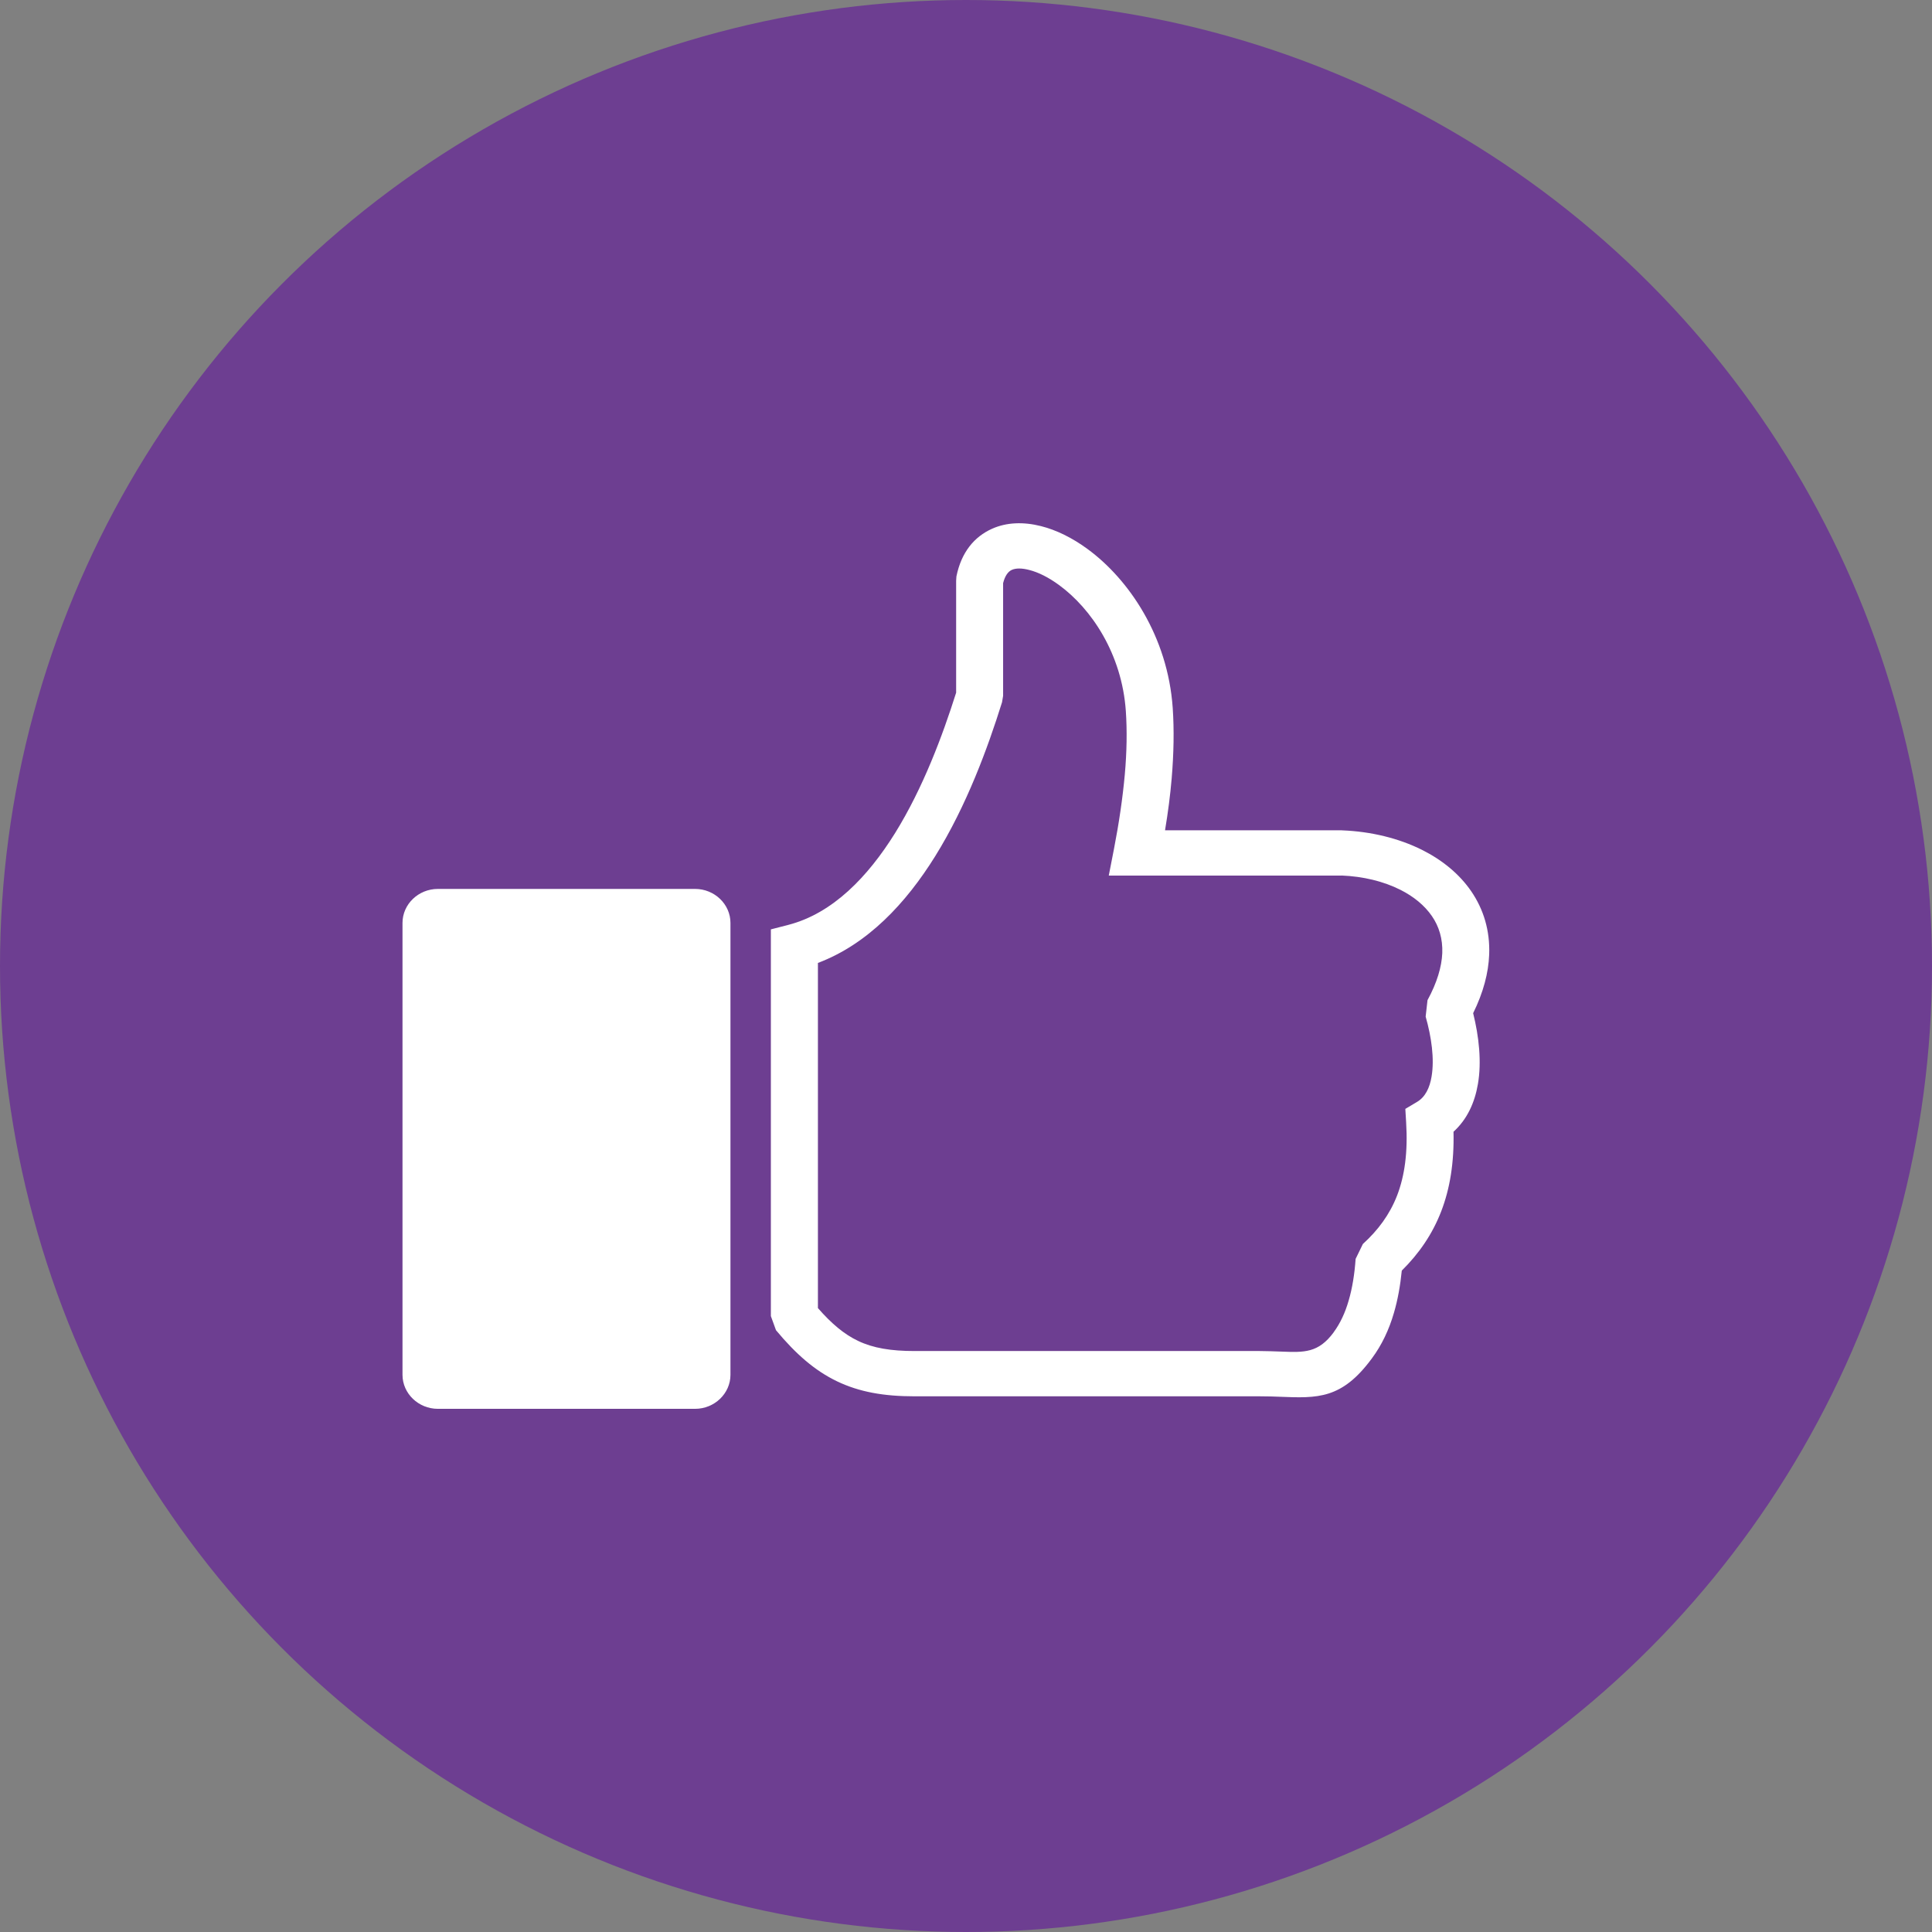 <?xml version="1.0" encoding="UTF-8"?> <svg xmlns="http://www.w3.org/2000/svg" width="48" height="48" viewBox="0 0 48 48" fill="none"><rect x="0" y="0" width="48" height="48" fill="#808080" stroke="none"/> <circle cx="24" cy="24" r="24" fill="#6D3E91"></circle> <path d="M23.762 14.321C23.884 13.719 24.207 13.333 24.649 13.136C25.007 12.976 25.427 12.961 25.862 13.071C26.24 13.166 26.638 13.36 27.018 13.639C28.048 14.393 29.013 15.814 29.136 17.59C29.173 18.137 29.162 18.719 29.11 19.34C29.075 19.75 29.02 20.18 28.945 20.628H33.328L33.348 20.63C34.06 20.658 34.75 20.825 35.332 21.116C35.836 21.369 36.26 21.716 36.554 22.146C36.857 22.59 37.022 23.118 36.998 23.721C36.98 24.169 36.855 24.655 36.6 25.172C36.745 25.755 36.813 26.38 36.719 26.929C36.64 27.396 36.451 27.809 36.112 28.118C36.13 28.889 36.022 29.535 35.807 30.094C35.585 30.669 35.253 31.146 34.827 31.568C34.79 31.938 34.728 32.29 34.631 32.62C34.511 33.033 34.333 33.414 34.084 33.749C33.337 34.763 32.739 34.74 31.793 34.702C31.661 34.697 31.52 34.691 31.3 34.691H22.724C21.953 34.691 21.347 34.583 20.793 34.317C20.246 34.053 19.778 33.648 19.279 33.048L19.152 32.698V23.09L19.587 22.978C20.692 22.691 21.562 21.783 22.239 20.696C22.933 19.577 23.421 18.267 23.755 17.209V14.429L23.762 14.321ZM10.879 22.085H17.269C17.752 22.085 18.148 22.465 18.148 22.93V34.157C18.148 34.621 17.752 35.002 17.269 35.002H10.879C10.396 35.002 10 34.621 10 34.157V22.93C10 22.465 10.396 22.085 10.879 22.085ZM25.139 14.158C25.045 14.2 24.968 14.306 24.922 14.488V17.288L24.895 17.448C24.541 18.582 24.014 20.018 23.236 21.27C22.505 22.446 21.555 23.458 20.321 23.924V32.499C20.659 32.886 20.971 33.148 21.314 33.312C21.692 33.494 22.136 33.566 22.724 33.566H31.3C31.454 33.566 31.652 33.574 31.839 33.58C32.401 33.602 32.755 33.616 33.135 33.101V33.099C33.3 32.875 33.421 32.611 33.506 32.316C33.599 32.001 33.654 31.65 33.68 31.277L33.86 30.907C34.238 30.563 34.526 30.177 34.711 29.701C34.899 29.212 34.981 28.622 34.935 27.883L34.915 27.55L35.209 27.375C35.411 27.254 35.521 27.026 35.567 26.747C35.642 26.304 35.563 25.761 35.42 25.257L35.466 24.849C35.704 24.412 35.818 24.021 35.833 23.679C35.846 23.325 35.752 23.016 35.576 22.761C35.392 22.493 35.121 22.273 34.794 22.108C34.372 21.895 33.862 21.773 33.331 21.752V21.754H27.547L27.677 21.088C27.802 20.444 27.892 19.83 27.945 19.247C27.996 18.677 28.004 18.147 27.971 17.666C27.873 16.247 27.117 15.123 26.31 14.534C26.053 14.346 25.798 14.217 25.568 14.16C25.39 14.114 25.245 14.112 25.139 14.158Z" fill="white"></path> </svg> 